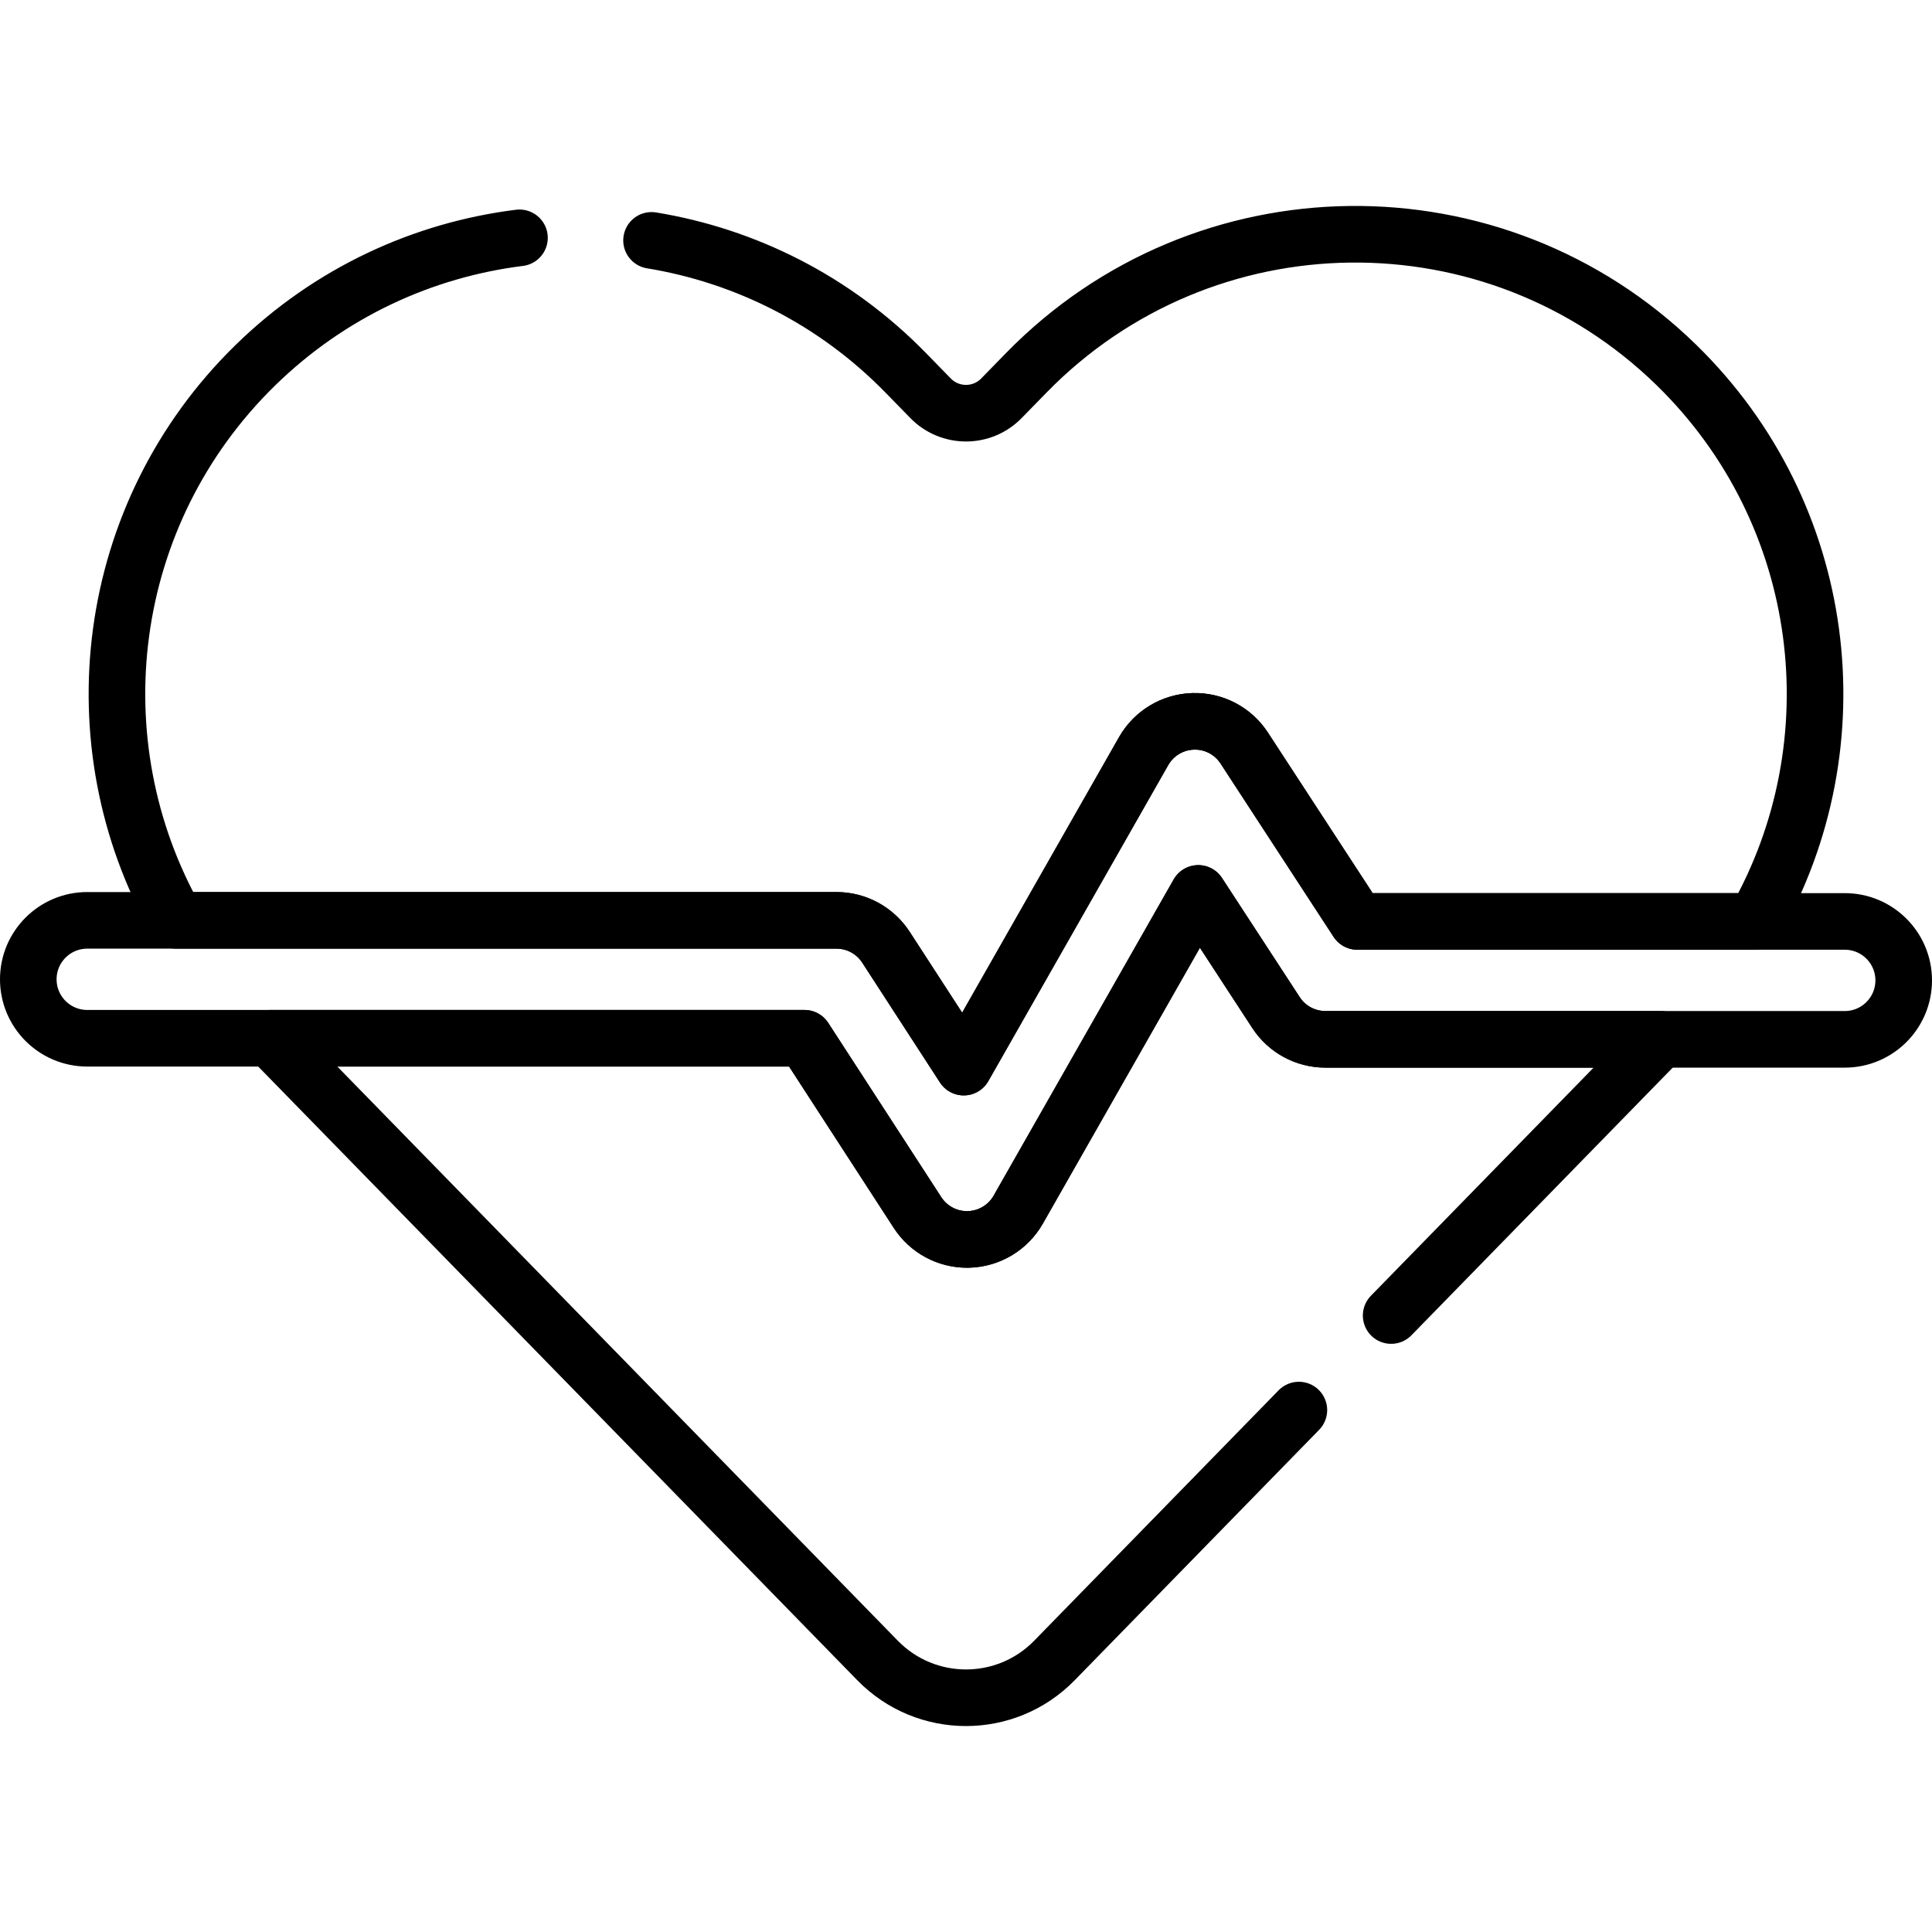 <svg fill="none" height="512" viewBox="0 0 512 512" width="512" xmlns="http://www.w3.org/2000/svg"><g stroke="#000" stroke-linecap="round" stroke-linejoin="round" stroke-miterlimit="10" stroke-width="15"><path d="m256.264 328.463c-5.281 0-10.218-2.672-13.104-7.12l-29.968-46.195h-190.07c-8.628 0-15.622-6.994-15.622-15.623 0-8.628 6.994-15.623 15.622-15.623h198.557c5.293 0 10.226 2.68 13.106 7.12l20.612 31.773 47.68-83.742c2.695-4.733 7.661-7.721 13.104-7.885 5.493-.17 10.581 2.518 13.556 7.08l29.966 45.941h129.175c8.628 0 15.622 6.994 15.622 15.622 0 8.629-6.994 15.623-15.622 15.623h-137.637c-5.279 0-10.201-2.666-13.085-7.087l-20.599-31.581-47.715 83.805c-2.698 4.739-7.674 7.728-13.124 7.886-.151.004-.302.006-.454.006z"/><path d="m137.666 63.029c-25.474 3.178-50.156 14.394-69.943 33.709-40.438 39.474-47.569 100.198-20.983 147.164h174.94c5.293 0 10.226 2.681 13.106 7.121l20.613 31.772 47.679-83.742c2.695-4.733 7.661-7.721 13.104-7.885 5.493-.17 10.581 2.518 13.556 7.08l29.967 45.941h105.397c26.776-47.006 19.697-107.896-20.824-147.45-48.157-47.011-125.306-46.081-172.316 2.075l-6.57 6.73c-5.149 5.275-13.632 5.275-18.783 0l-6.57-6.73c-18.875-19.335-42.608-31.049-67.372-35.112"/><path d="m368.67 348.631c30.821-31.574 59.123-60.566 71.454-73.198h-88.884c-5.279 0-10.201-2.666-13.085-7.087l-20.599-31.58-47.715 83.804c-2.698 4.739-7.673 7.729-13.123 7.887-.152.005-.303.007-.455.007-5.282 0-10.219-2.673-13.105-7.121l-29.968-46.195h-141.596c24.76 25.364 116.93 119.783 160.968 164.896 12.857 13.17 34.016 13.171 46.873 0 16.75-17.16 40.463-41.451 64.781-66.362"/></g></svg>